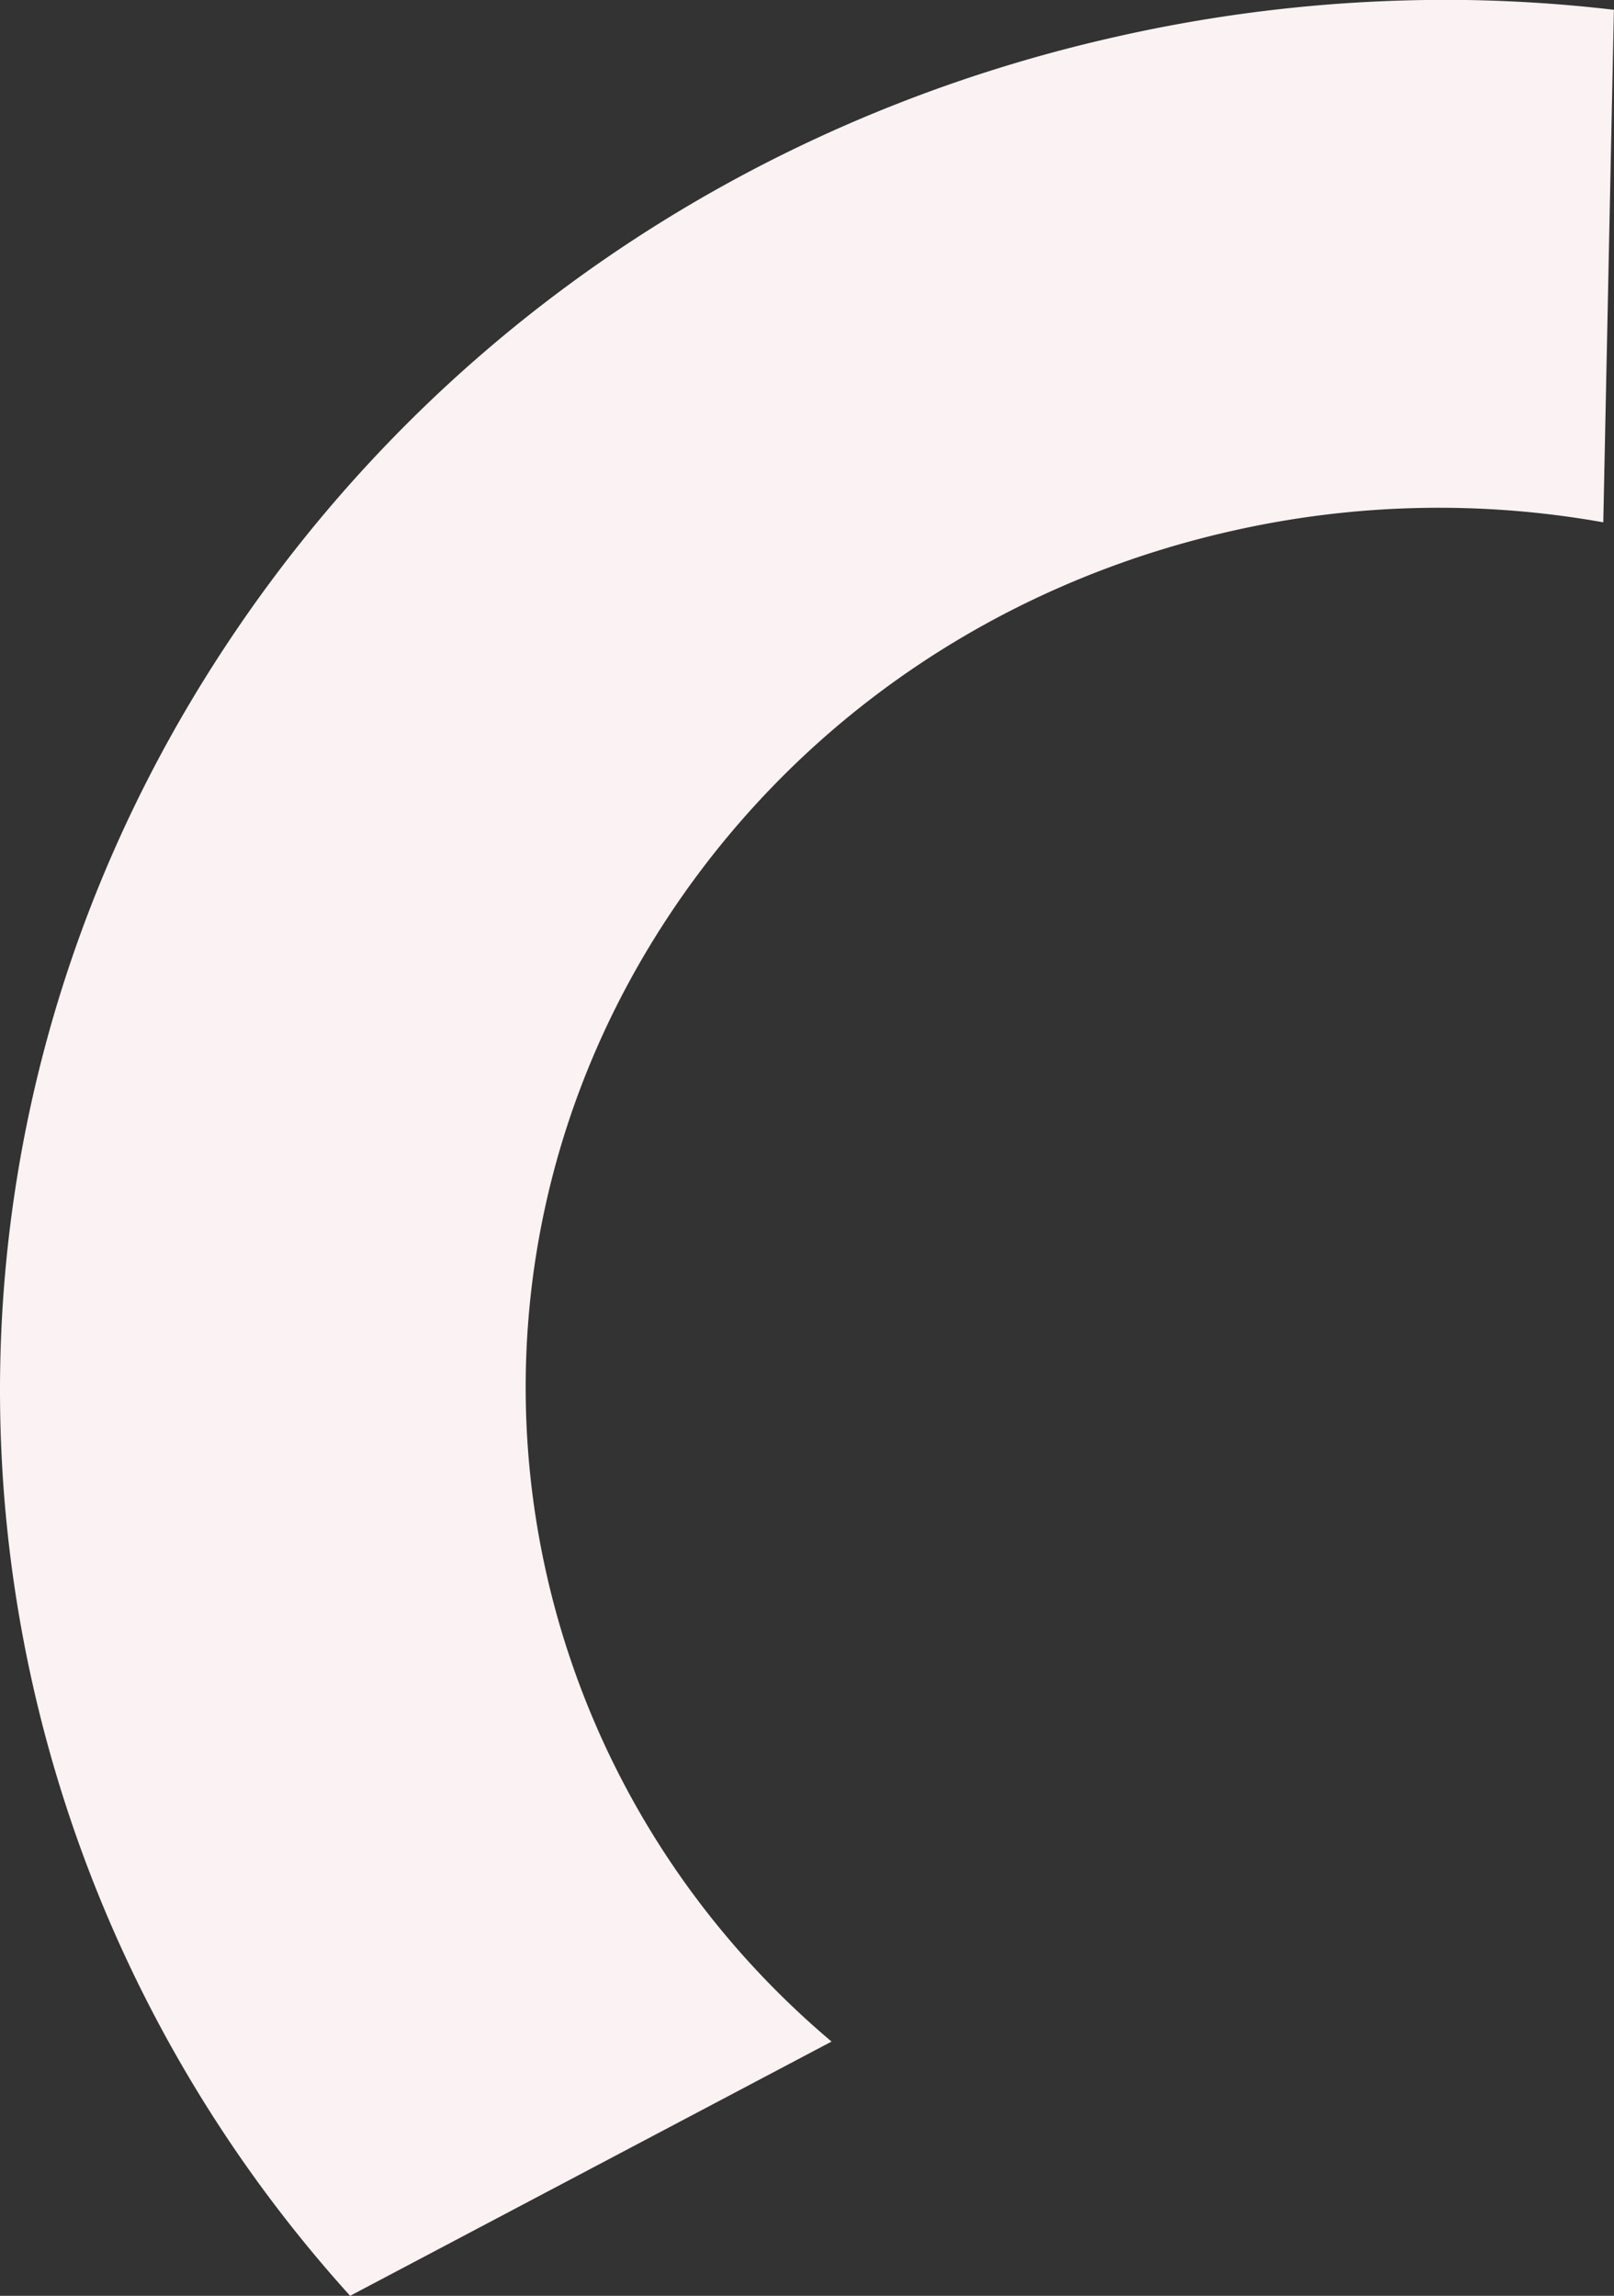 <svg id="Capa_1" data-name="Capa 1" xmlns="http://www.w3.org/2000/svg" viewBox="0 0 295.02 419.72"><rect x="0" y="0" width="295.02" height="419.72" fill="#333333" stroke="none"/><defs><style>.cls-1{fill:#faf2f3;}</style></defs><title>Mesa de trabajo 2 copia 2s</title><path class="cls-1" d="M204.1,6.7C135.92,22,77.79,62,40.44,119.32-22.69,216.14-9.69,338.26,64,419.72l88-46.48c-59.87-50.53-74.33-137.45-30.33-204.93,23.64-36.25,60.41-61.55,103.54-71.25a171.05,171.05,0,0,1,67.85-1.57L295,1.79A268,268,0,0,0,268,0,273,273,0,0,0,204.1,6.7"/></svg>